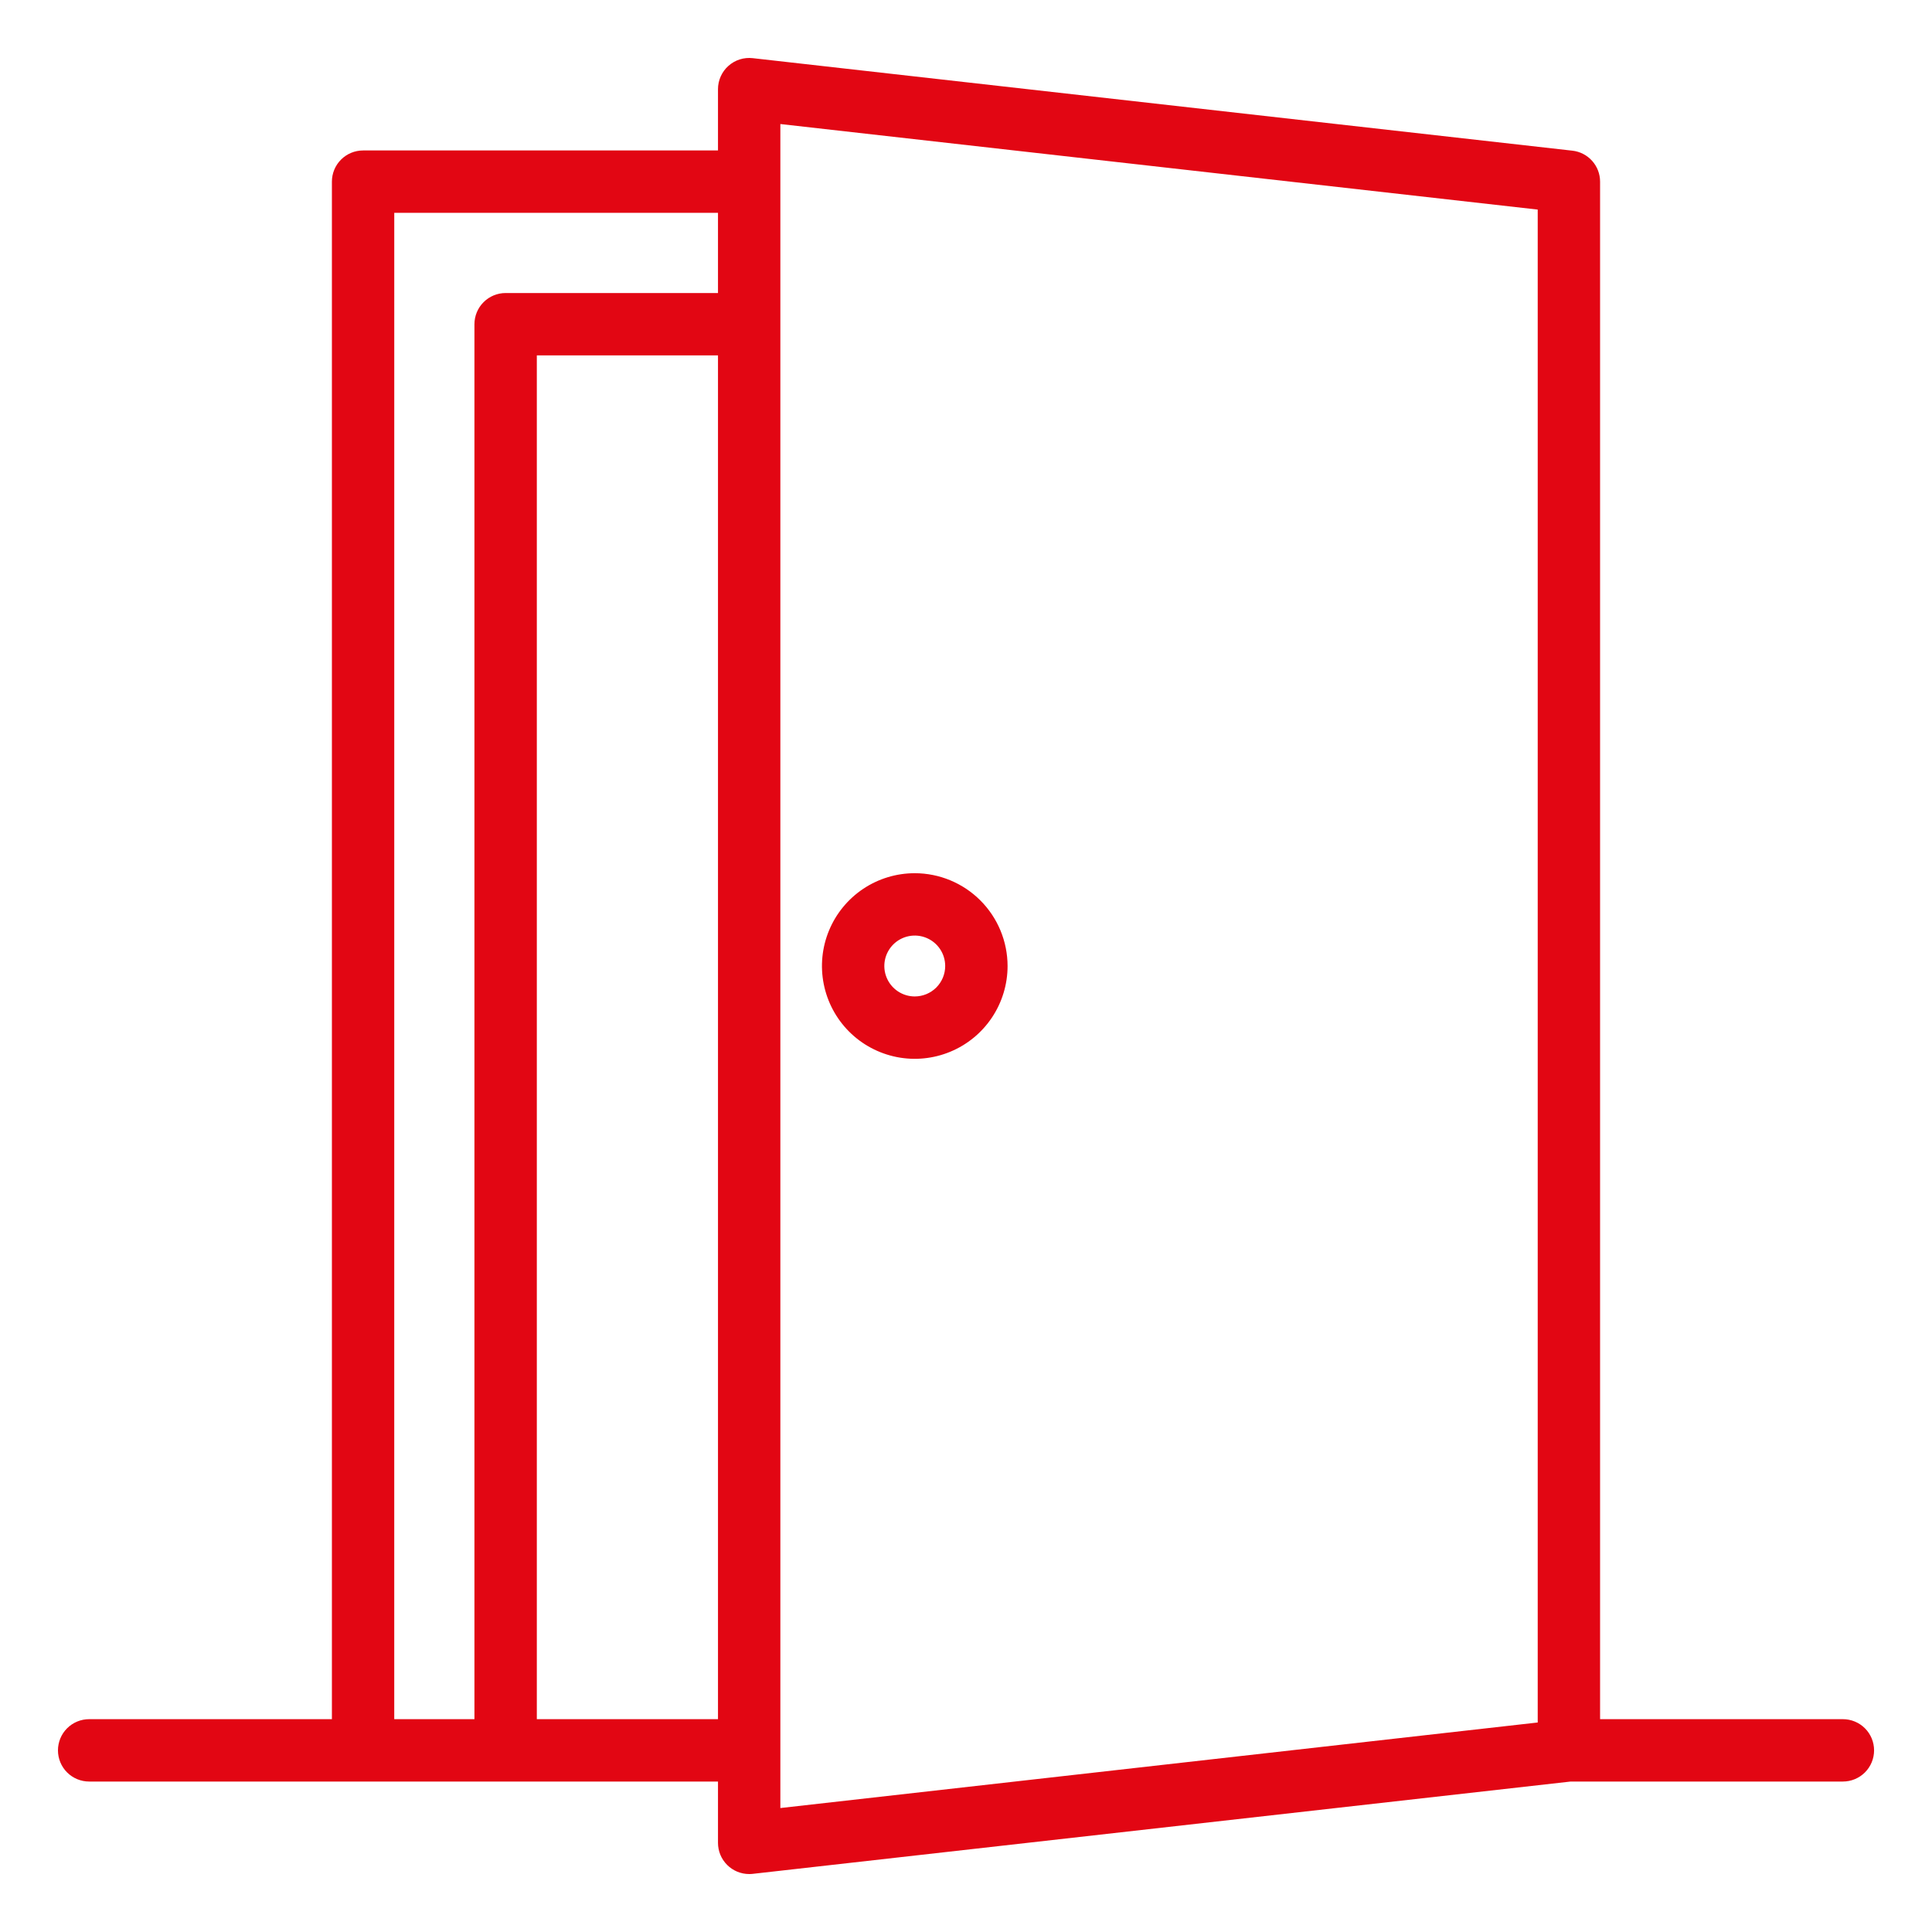 <svg xmlns="http://www.w3.org/2000/svg" width="100" height="100" viewBox="0 0 100 100" fill="none"><path d="M95.385 88.984H82.82V9.402C82.82 9.005 82.674 8.623 82.409 8.327C82.145 8.031 81.781 7.843 81.387 7.799L38.958 3.01C38.732 2.985 38.504 3.007 38.287 3.076C38.071 3.145 37.871 3.259 37.702 3.411C37.532 3.562 37.397 3.747 37.304 3.955C37.211 4.162 37.163 4.387 37.163 4.614V7.788H18.793C18.365 7.788 17.954 7.958 17.652 8.261C17.349 8.563 17.179 8.974 17.179 9.402V88.984H4.614C4.186 88.984 3.775 89.154 3.472 89.457C3.17 89.759 3 90.17 3 90.598C3 91.026 3.17 91.437 3.472 91.739C3.775 92.042 4.186 92.212 4.614 92.212H37.163V95.386C37.163 95.814 37.333 96.225 37.636 96.527C37.938 96.83 38.349 97 38.777 97C38.839 97.001 38.9 96.997 38.962 96.99L81.298 92.212H95.388C95.816 92.212 96.227 92.042 96.53 91.739C96.832 91.437 97.002 91.026 97.002 90.598C97.002 90.17 96.832 89.759 96.53 89.457C96.227 89.154 95.816 88.984 95.388 88.984H95.385ZM20.407 11.016H37.163V15.167H26.171C25.743 15.167 25.332 15.337 25.03 15.64C24.727 15.942 24.557 16.353 24.557 16.781V88.984H20.406L20.407 11.016ZM27.786 88.984V18.395H37.163V88.984H27.786ZM40.391 6.42L79.592 10.848V89.156L40.391 93.584V6.42Z" fill="#E20613"></path><path d="M47.348 45.197C46.398 45.197 45.469 45.478 44.679 46.006C43.889 46.534 43.274 47.284 42.91 48.162C42.547 49.04 42.451 50.005 42.637 50.937C42.822 51.869 43.28 52.725 43.951 53.397C44.623 54.069 45.479 54.526 46.411 54.712C47.343 54.897 48.309 54.802 49.186 54.438C50.064 54.075 50.814 53.459 51.342 52.669C51.87 51.879 52.152 50.95 52.152 50C52.15 48.727 51.644 47.506 50.743 46.605C49.843 45.705 48.622 45.198 47.348 45.197ZM47.348 51.576C47.036 51.576 46.732 51.483 46.473 51.31C46.214 51.137 46.012 50.891 45.893 50.603C45.773 50.315 45.742 49.998 45.803 49.693C45.864 49.387 46.014 49.107 46.234 48.886C46.455 48.666 46.735 48.516 47.041 48.455C47.346 48.394 47.663 48.425 47.951 48.545C48.239 48.664 48.485 48.866 48.658 49.125C48.831 49.384 48.923 49.689 48.923 50C48.923 50.418 48.757 50.818 48.462 51.114C48.166 51.409 47.766 51.575 47.348 51.576Z" fill="#E20613"></path></svg>